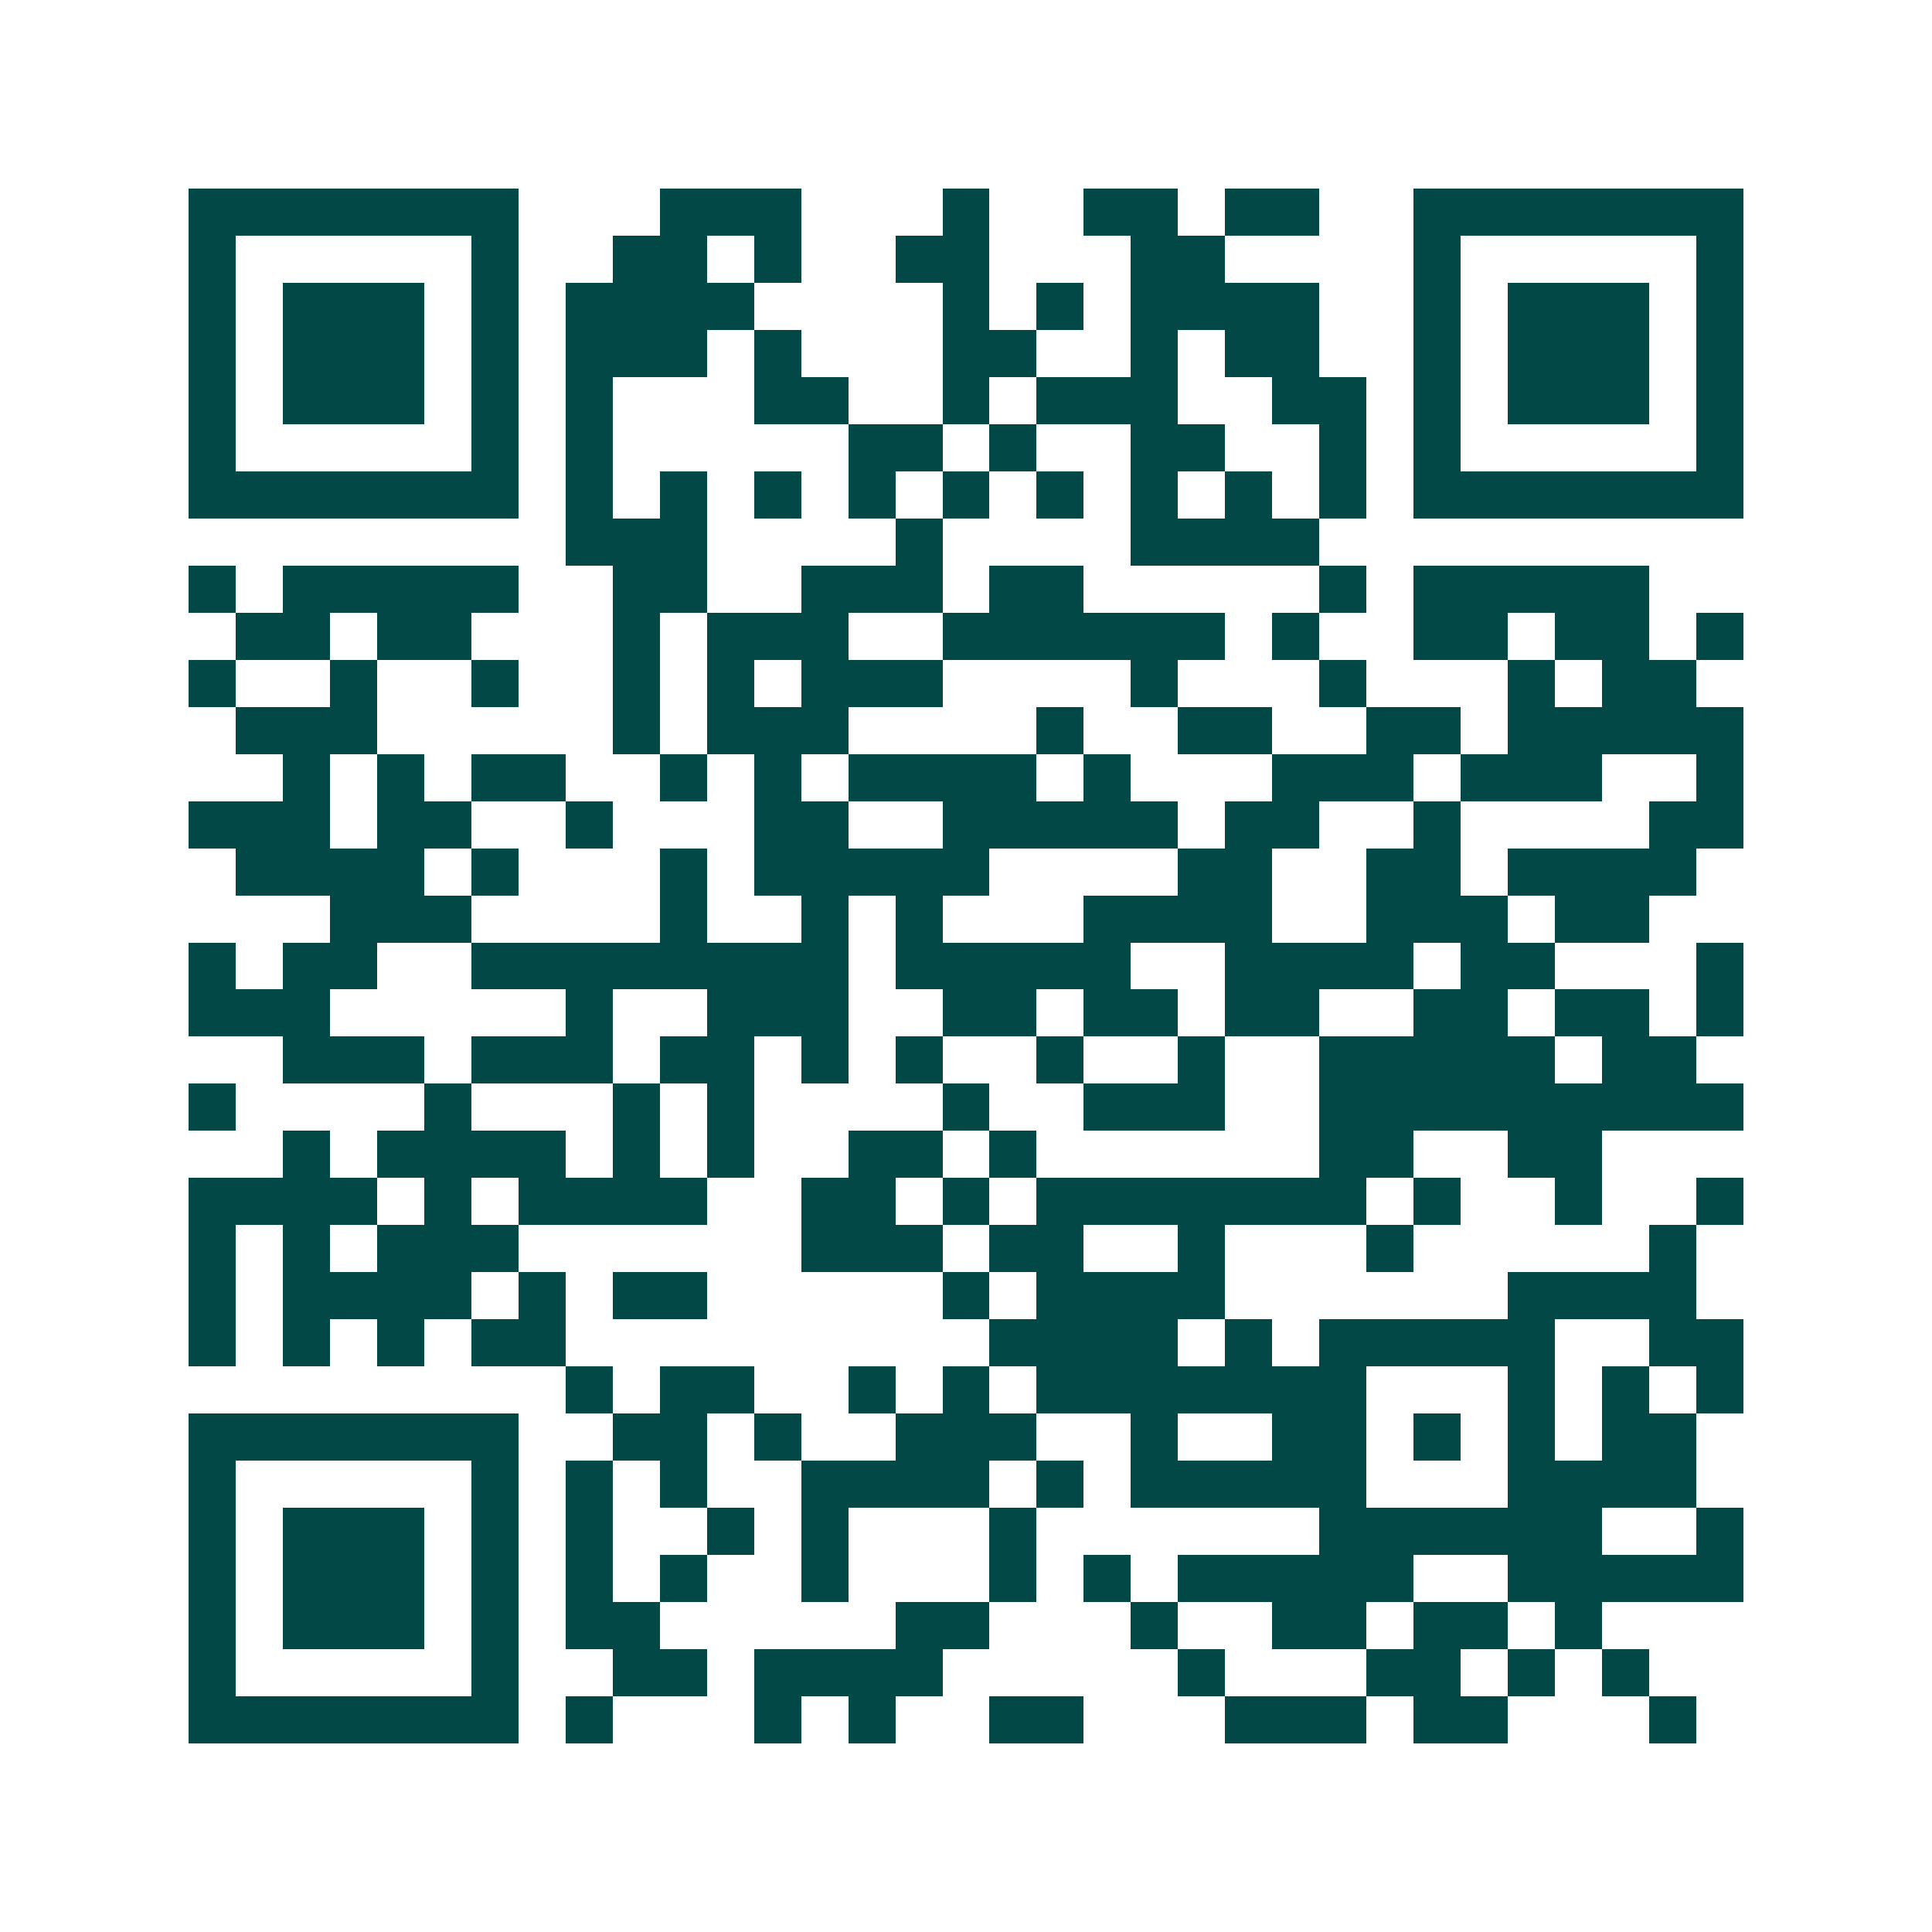 <svg xmlns="http://www.w3.org/2000/svg" width="200" height="200" viewBox="0 0 41 41" shape-rendering="crispEdges"><path fill="#ffffff" d="M0 0h41v41H0z"/><path stroke="#014847" d="M4 4.5h7m3 0h3m3 0h1m2 0h2m1 0h2m2 0h7M4 5.5h1m5 0h1m2 0h2m1 0h1m2 0h2m3 0h2m4 0h1m5 0h1M4 6.5h1m1 0h3m1 0h1m1 0h4m4 0h1m1 0h1m1 0h4m2 0h1m1 0h3m1 0h1M4 7.5h1m1 0h3m1 0h1m1 0h3m1 0h1m3 0h2m2 0h1m1 0h2m2 0h1m1 0h3m1 0h1M4 8.5h1m1 0h3m1 0h1m1 0h1m3 0h2m2 0h1m1 0h3m2 0h2m1 0h1m1 0h3m1 0h1M4 9.5h1m5 0h1m1 0h1m5 0h2m1 0h1m2 0h2m2 0h1m1 0h1m5 0h1M4 10.5h7m1 0h1m1 0h1m1 0h1m1 0h1m1 0h1m1 0h1m1 0h1m1 0h1m1 0h1m1 0h7M12 11.5h3m4 0h1m4 0h4M4 12.5h1m1 0h5m2 0h2m2 0h3m1 0h2m5 0h1m1 0h5M5 13.5h2m1 0h2m3 0h1m1 0h3m2 0h6m1 0h1m2 0h2m1 0h2m1 0h1M4 14.5h1m2 0h1m2 0h1m2 0h1m1 0h1m1 0h3m4 0h1m3 0h1m3 0h1m1 0h2M5 15.5h3m5 0h1m1 0h3m4 0h1m2 0h2m2 0h2m1 0h5M6 16.5h1m1 0h1m1 0h2m2 0h1m1 0h1m1 0h4m1 0h1m3 0h3m1 0h3m2 0h1M4 17.5h3m1 0h2m2 0h1m3 0h2m2 0h5m1 0h2m2 0h1m4 0h2M5 18.5h4m1 0h1m3 0h1m1 0h5m4 0h2m2 0h2m1 0h4M7 19.5h3m4 0h1m2 0h1m1 0h1m3 0h4m2 0h3m1 0h2M4 20.5h1m1 0h2m2 0h8m1 0h5m2 0h4m1 0h2m3 0h1M4 21.5h3m5 0h1m2 0h3m2 0h2m1 0h2m1 0h2m2 0h2m1 0h2m1 0h1M6 22.5h3m1 0h3m1 0h2m1 0h1m1 0h1m2 0h1m2 0h1m2 0h5m1 0h2M4 23.5h1m4 0h1m3 0h1m1 0h1m4 0h1m2 0h3m2 0h9M6 24.5h1m1 0h4m1 0h1m1 0h1m2 0h2m1 0h1m6 0h2m2 0h2M4 25.5h4m1 0h1m1 0h4m2 0h2m1 0h1m1 0h7m1 0h1m2 0h1m2 0h1M4 26.5h1m1 0h1m1 0h3m6 0h3m1 0h2m2 0h1m3 0h1m5 0h1M4 27.5h1m1 0h4m1 0h1m1 0h2m5 0h1m1 0h4m6 0h4M4 28.5h1m1 0h1m1 0h1m1 0h2m9 0h4m1 0h1m1 0h5m2 0h2M12 29.5h1m1 0h2m2 0h1m1 0h1m1 0h7m3 0h1m1 0h1m1 0h1M4 30.5h7m2 0h2m1 0h1m2 0h3m2 0h1m2 0h2m1 0h1m1 0h1m1 0h2M4 31.5h1m5 0h1m1 0h1m1 0h1m2 0h4m1 0h1m1 0h5m3 0h4M4 32.5h1m1 0h3m1 0h1m1 0h1m2 0h1m1 0h1m3 0h1m6 0h6m2 0h1M4 33.5h1m1 0h3m1 0h1m1 0h1m1 0h1m2 0h1m3 0h1m1 0h1m1 0h5m2 0h5M4 34.5h1m1 0h3m1 0h1m1 0h2m5 0h2m3 0h1m2 0h2m1 0h2m1 0h1M4 35.5h1m5 0h1m2 0h2m1 0h4m5 0h1m3 0h2m1 0h1m1 0h1M4 36.5h7m1 0h1m3 0h1m1 0h1m2 0h2m3 0h3m1 0h2m3 0h1"/></svg>
